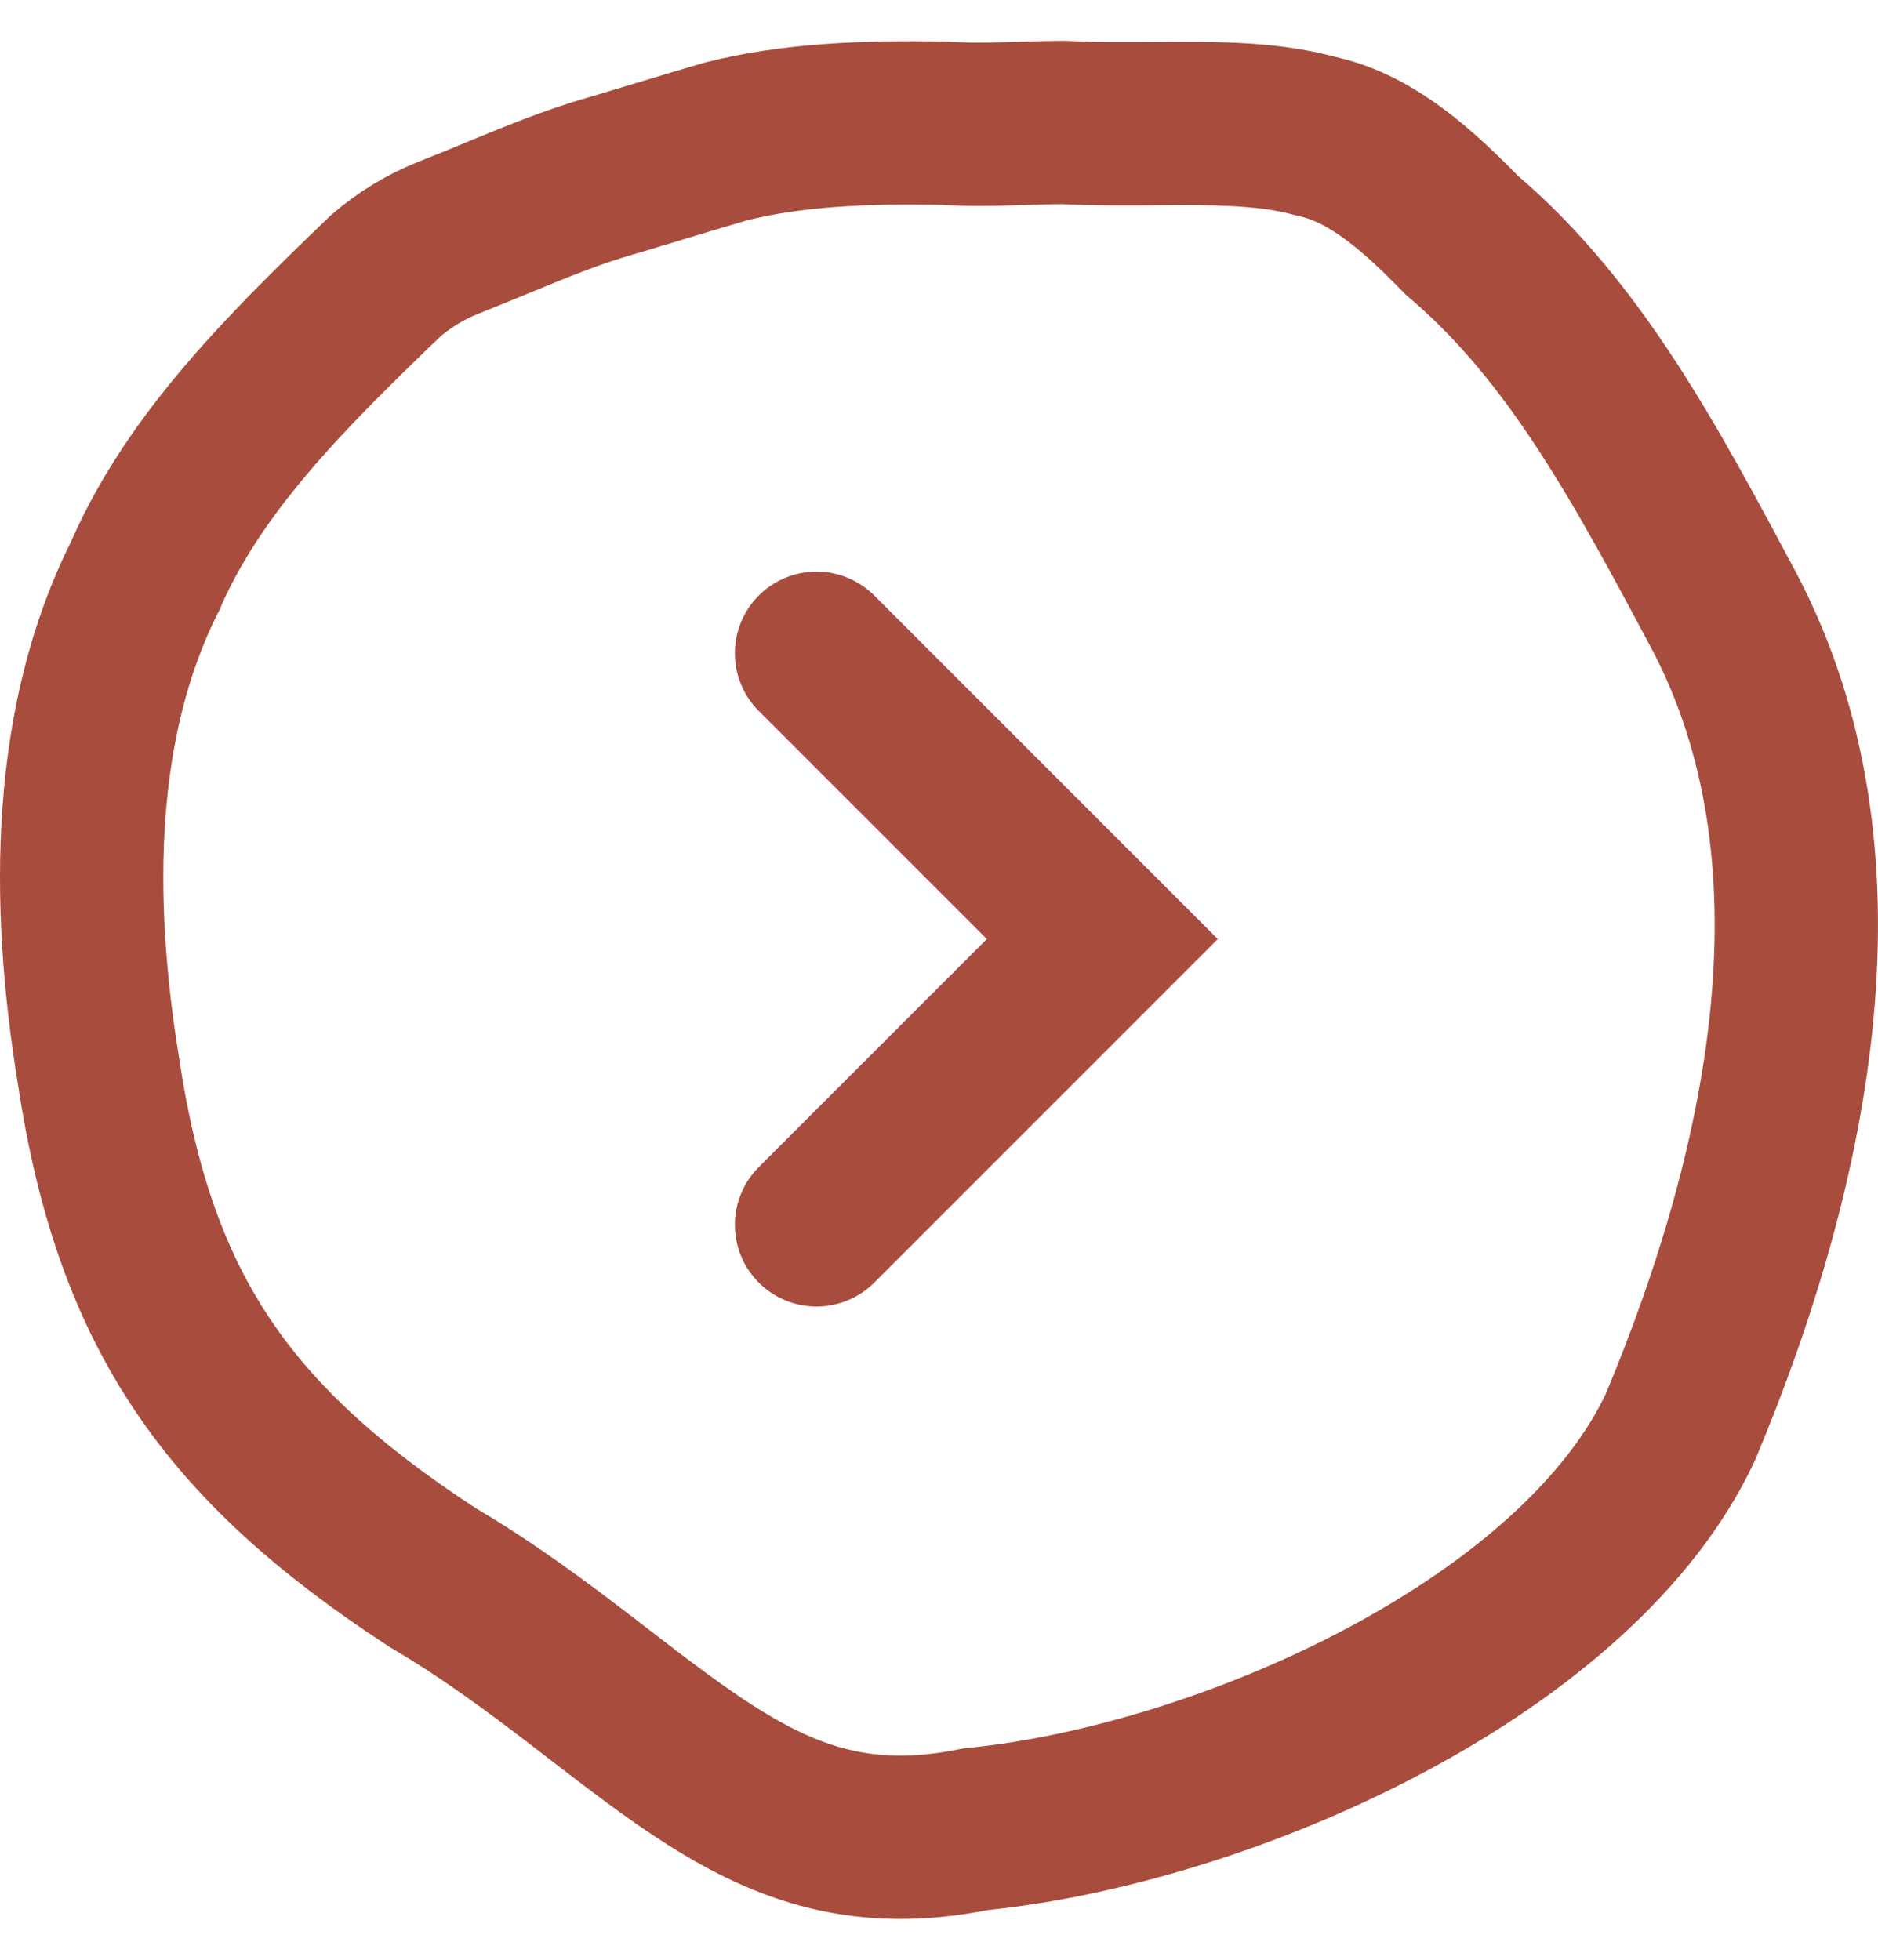 <svg xmlns="http://www.w3.org/2000/svg" width="23" height="24" viewBox="0 0 23 24" fill="none">
  <path d="M16.084 1.66L16.104 1.665L16.125 1.67C16.724 1.801 17.253 2.214 17.869 2.846L17.9 2.878L17.934 2.907C19.293 4.071 20.162 5.695 21.119 7.491C22.678 10.462 21.959 14.187 20.578 17.481C19.975 18.766 18.655 19.921 16.992 20.81C15.338 21.695 13.477 22.245 11.989 22.397L11.944 22.402L11.899 22.411C10.579 22.669 9.65 22.343 8.7 21.739C8.257 21.457 7.828 21.127 7.343 20.754C7.278 20.704 7.212 20.654 7.146 20.602C6.598 20.182 5.989 19.725 5.298 19.319C4.018 18.484 3.125 17.67 2.491 16.73C1.856 15.789 1.439 14.659 1.209 13.132L1.209 13.132L1.207 13.12C0.859 10.993 0.889 8.828 1.771 7.066L1.782 7.045L1.791 7.022C2.393 5.66 3.49 4.563 4.721 3.38C4.948 3.184 5.204 3.027 5.48 2.916C5.703 2.828 5.91 2.743 6.107 2.661C6.588 2.463 7.014 2.288 7.478 2.155L7.478 2.155L7.489 2.152C7.689 2.093 7.882 2.034 8.071 1.977C8.343 1.895 8.609 1.814 8.884 1.734C9.701 1.526 10.604 1.491 11.552 1.509C11.844 1.527 12.117 1.523 12.361 1.516C12.43 1.514 12.495 1.512 12.558 1.51C12.726 1.505 12.876 1.5 13.033 1.5C13.412 1.52 13.823 1.517 14.194 1.514C14.374 1.513 14.545 1.511 14.699 1.513C15.221 1.518 15.669 1.55 16.084 1.66Z" stroke="#A84D3D" stroke-width="2"/>
  <path d="M10 8L13.5 11.5L10 15" stroke="#A84D3D" stroke-width="2" stroke-linecap="round"/>
</svg>